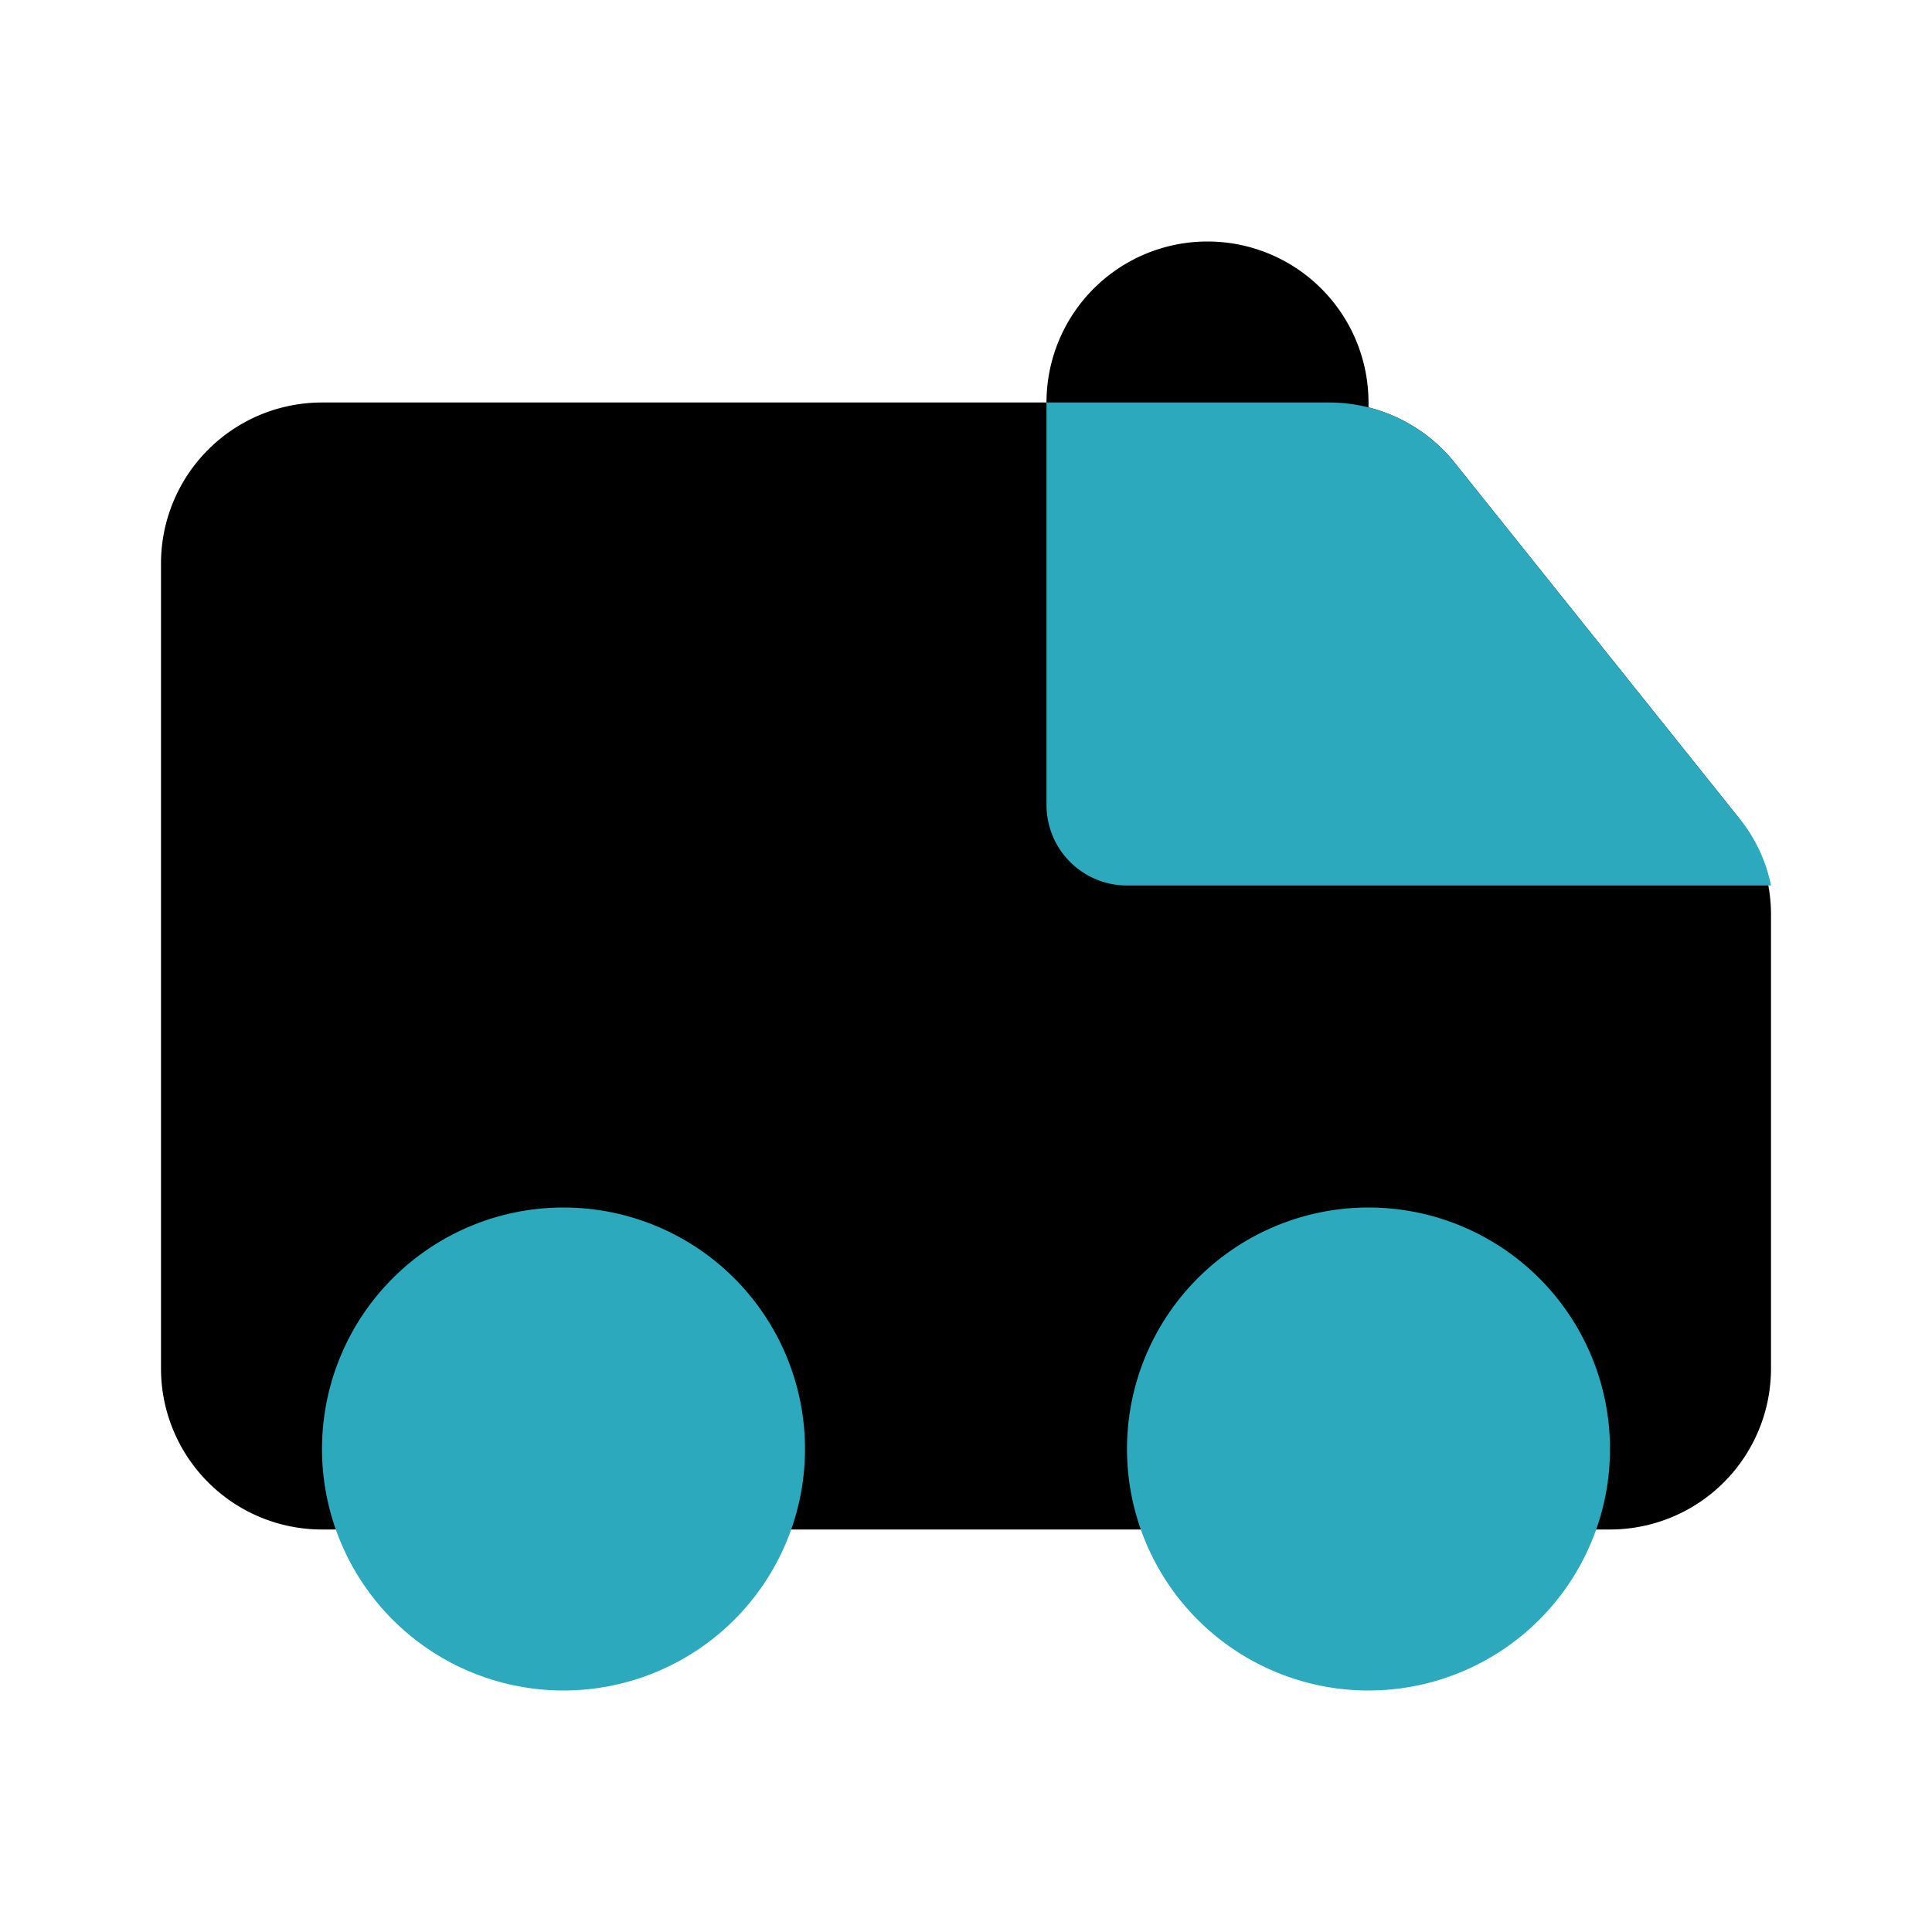 <?xml version="1.0" encoding="utf-8"?><!-- Скачано с сайта svg4.ru / Downloaded from svg4.ru -->
<svg fill="#000000" width="800px" height="800px" viewBox="0 0 24 24" id="ambulance-2" data-name="Flat Color" xmlns="http://www.w3.org/2000/svg" class="icon flat-color"><path id="primary" d="M16,7H14a1,1,0,0,1-1-1V5a2,2,0,0,1,4,0V6A1,1,0,0,1,16,7Z" style="fill: rgb(0, 0, 0);"></path><path id="primary-2" data-name="primary" d="M21.56,10.11,18.08,5.76A2,2,0,0,0,16.52,5H4A2,2,0,0,0,2,7V17a2,2,0,0,0,2,2H20a2,2,0,0,0,2-2V11.35A2,2,0,0,0,21.56,10.11Z" style="fill: rgb(0, 0, 0);"></path><path id="secondary" d="M22,11H14a1,1,0,0,1-1-1V5h3.52a2,2,0,0,1,1.56.76l3.48,4.35A1.92,1.92,0,0,1,22,11ZM7,15a3,3,0,1,0,3,3A3,3,0,0,0,7,15Zm10,0a3,3,0,1,0,3,3A3,3,0,0,0,17,15Z" style="fill: rgb(44, 169, 188);"></path></svg>